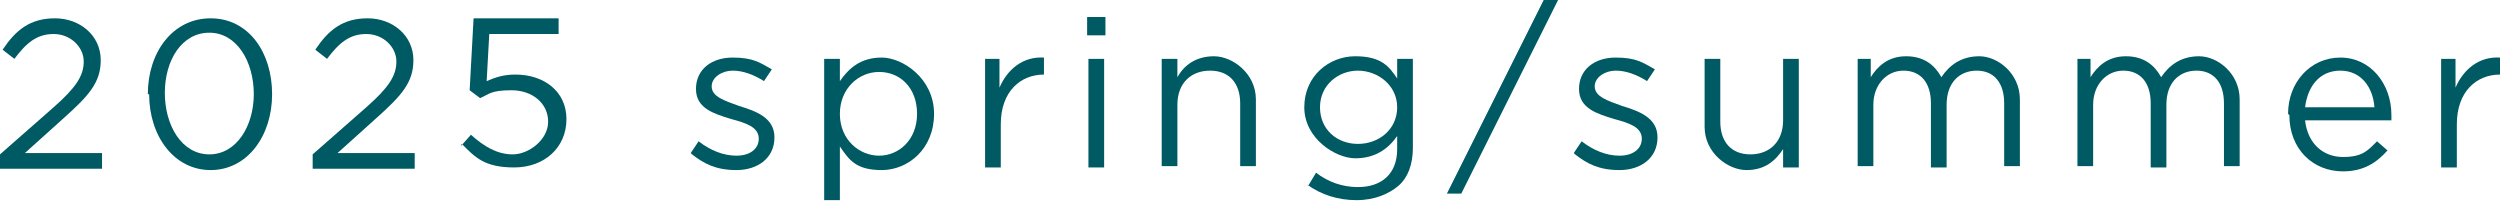 <?xml version="1.0" encoding="UTF-8"?>
<svg xmlns="http://www.w3.org/2000/svg" version="1.1" viewBox="0 0 191.1 15.4">
  <defs>
    <style>
      .cls-1 {
        fill: #005a64;
      }
    </style>
  </defs>
  <!-- Generator: Adobe Illustrator 28.7.5, SVG Export Plug-In . SVG Version: 1.2.0 Build 176)  -->
  <g>
    <g id="_レイヤー_1" data-name="レイヤー_1">
      <g>
        <path class="cls-1" d="M0,11.8l4.1-3.6c1.7-1.5,2.3-2.4,2.3-3.5s-1-2.1-2.3-2.1-2.1.7-3,1.9l-.9-.7C1.2,2.3,2.3,1.4,4.2,1.4s3.5,1.3,3.5,3.2h0c0,1.7-.9,2.7-2.8,4.4l-3,2.7h5.9v1.2H0v-1Z"/>
        <path class="cls-1" d="M11.3,7.2h0c0-3.2,1.9-5.8,4.8-5.8s4.7,2.6,4.7,5.8h0c0,3.2-1.9,5.8-4.7,5.8s-4.7-2.6-4.7-5.8ZM19.4,7.2h0c0-2.5-1.3-4.7-3.4-4.7s-3.4,2.1-3.4,4.6h0c0,2.5,1.3,4.7,3.4,4.7s3.4-2.2,3.4-4.6Z"/>
        <path class="cls-1" d="M23.9,11.8l4.1-3.6c1.7-1.5,2.3-2.4,2.3-3.5s-1-2.1-2.3-2.1-2.1.7-3,1.9l-.9-.7c1-1.5,2.1-2.4,4-2.4s3.5,1.3,3.5,3.2h0c0,1.7-.9,2.7-2.8,4.4l-3,2.7h5.9v1.2h-7.8v-1Z"/>
        <path class="cls-1" d="M35.2,11.2l.8-.9c1,.9,2,1.5,3.2,1.5s2.7-1.1,2.7-2.5h0c0-1.4-1.2-2.4-2.8-2.4s-1.7.3-2.4.6l-.8-.6.3-5.5h6.5v1.2h-5.3l-.2,3.6c.7-.3,1.3-.5,2.2-.5,2.2,0,3.9,1.3,3.9,3.4h0c0,2.2-1.7,3.7-4,3.7s-3-.8-4-1.8Z"/>
        <path class="cls-1" d="M52.8,11.7l.6-.9c.9.7,1.9,1.1,2.9,1.1s1.7-.5,1.7-1.3h0c0-.9-1-1.2-2.1-1.5-1.3-.4-2.7-.8-2.7-2.3h0c0-1.5,1.2-2.4,2.8-2.4s2.1.4,3,.9l-.6.9c-.8-.5-1.6-.8-2.4-.8s-1.6.5-1.6,1.2h0c0,.8,1,1.1,2.1,1.5,1.3.4,2.7.9,2.7,2.4h0c0,1.6-1.3,2.5-2.9,2.5s-2.5-.5-3.4-1.2Z"/>
        <path class="cls-1" d="M63,4.5h1.2v1.7c.7-1,1.6-1.8,3.2-1.8s4,1.6,4,4.3h0c0,2.7-2,4.3-4,4.3s-2.5-.8-3.2-1.8v4.1h-1.2V4.5ZM70.1,8.7h0c0-2-1.3-3.2-2.9-3.2s-3,1.3-3,3.2h0c0,2,1.5,3.2,3,3.2s2.9-1.2,2.9-3.2Z"/>
        <path class="cls-1" d="M75.2,4.5h1.2v2.2c.6-1.4,1.8-2.4,3.4-2.3v1.3h0c-1.8,0-3.3,1.3-3.3,3.8v3.3h-1.2V4.5Z"/>
        <path class="cls-1" d="M83.1,1.3h1.4v1.4h-1.4v-1.4ZM83.2,4.5h1.2v8.3h-1.2V4.5Z"/>
        <path class="cls-1" d="M88.8,4.5h1.2v1.4c.5-.9,1.4-1.6,2.8-1.6s3.2,1.3,3.2,3.3v5.1h-1.2v-4.8c0-1.5-.8-2.5-2.3-2.5s-2.5,1-2.5,2.6v4.7h-1.2V4.5Z"/>
        <path class="cls-1" d="M100,14.2l.6-1c.9.7,2,1.1,3.2,1.1,1.8,0,3-1,3-2.9v-1c-.7,1-1.7,1.7-3.2,1.7s-3.9-1.5-3.9-3.9h0c0-2.4,1.9-3.9,3.9-3.9s2.6.8,3.2,1.7v-1.5h1.2v6.8c0,1.3-.4,2.3-1.1,2.9s-1.8,1.1-3.2,1.1-2.7-.4-3.8-1.2ZM106.8,8.2h0c0-1.7-1.5-2.8-3-2.8s-2.9,1.1-2.9,2.8h0c0,1.7,1.3,2.8,2.9,2.8s3-1.1,3-2.8Z"/>
        <path class="cls-1" d="M118,0h1.1l-7.4,14.8h-1.1l7.4-14.8Z"/>
        <path class="cls-1" d="M120.3,11.7l.6-.9c.9.7,1.9,1.1,2.9,1.1s1.7-.5,1.7-1.3h0c0-.9-1-1.2-2.1-1.5-1.3-.4-2.7-.8-2.7-2.3h0c0-1.5,1.2-2.4,2.8-2.4s2.1.4,3,.9l-.6.9c-.8-.5-1.6-.8-2.4-.8s-1.6.5-1.6,1.2h0c0,.8,1,1.1,2.1,1.5,1.3.4,2.7.9,2.7,2.4h0c0,1.6-1.3,2.5-2.9,2.5s-2.5-.5-3.4-1.2Z"/>
        <path class="cls-1" d="M130.3,9.6v-5.1h1.2v4.8c0,1.5.8,2.5,2.3,2.5s2.5-1,2.5-2.6v-4.7h1.2v8.3h-1.2v-1.4c-.6.9-1.4,1.6-2.8,1.6s-3.2-1.3-3.2-3.3Z"/>
        <path class="cls-1" d="M141.8,4.5h1.2v1.4c.5-.8,1.3-1.6,2.7-1.6s2.2.7,2.7,1.6c.6-.9,1.5-1.6,2.9-1.6s3.1,1.3,3.1,3.3v5.1h-1.2v-4.8c0-1.6-.8-2.5-2.1-2.5s-2.3.9-2.3,2.6v4.8h-1.2v-4.9c0-1.6-.8-2.5-2.1-2.5s-2.3,1.1-2.3,2.6v4.7h-1.2V4.5Z"/>
        <path class="cls-1" d="M158.6,4.5h1.2v1.4c.5-.8,1.3-1.6,2.7-1.6s2.2.7,2.7,1.6c.6-.9,1.5-1.6,2.9-1.6s3.1,1.3,3.1,3.3v5.1h-1.2v-4.8c0-1.6-.8-2.5-2.1-2.5s-2.3.9-2.3,2.6v4.8h-1.2v-4.9c0-1.6-.8-2.5-2.1-2.5s-2.3,1.1-2.3,2.6v4.7h-1.2V4.5Z"/>
        <path class="cls-1" d="M174.9,8.7h0c0-2.4,1.7-4.3,4-4.3s3.9,2,3.9,4.4,0,.3,0,.4h-6.6c.2,1.8,1.4,2.8,2.9,2.8s1.9-.5,2.6-1.2l.8.7c-.8.9-1.8,1.6-3.4,1.6-2.3,0-4.1-1.7-4.1-4.3ZM181.5,8.2c-.1-1.5-1-2.8-2.6-2.8s-2.5,1.2-2.7,2.8h5.3Z"/>
        <path class="cls-1" d="M186.5,4.5h1.2v2.2c.6-1.4,1.8-2.4,3.4-2.3v1.3h0c-1.8,0-3.3,1.3-3.3,3.8v3.3h-1.2V4.5Z"/>
      </g>
    </g>
  </g>
</svg>